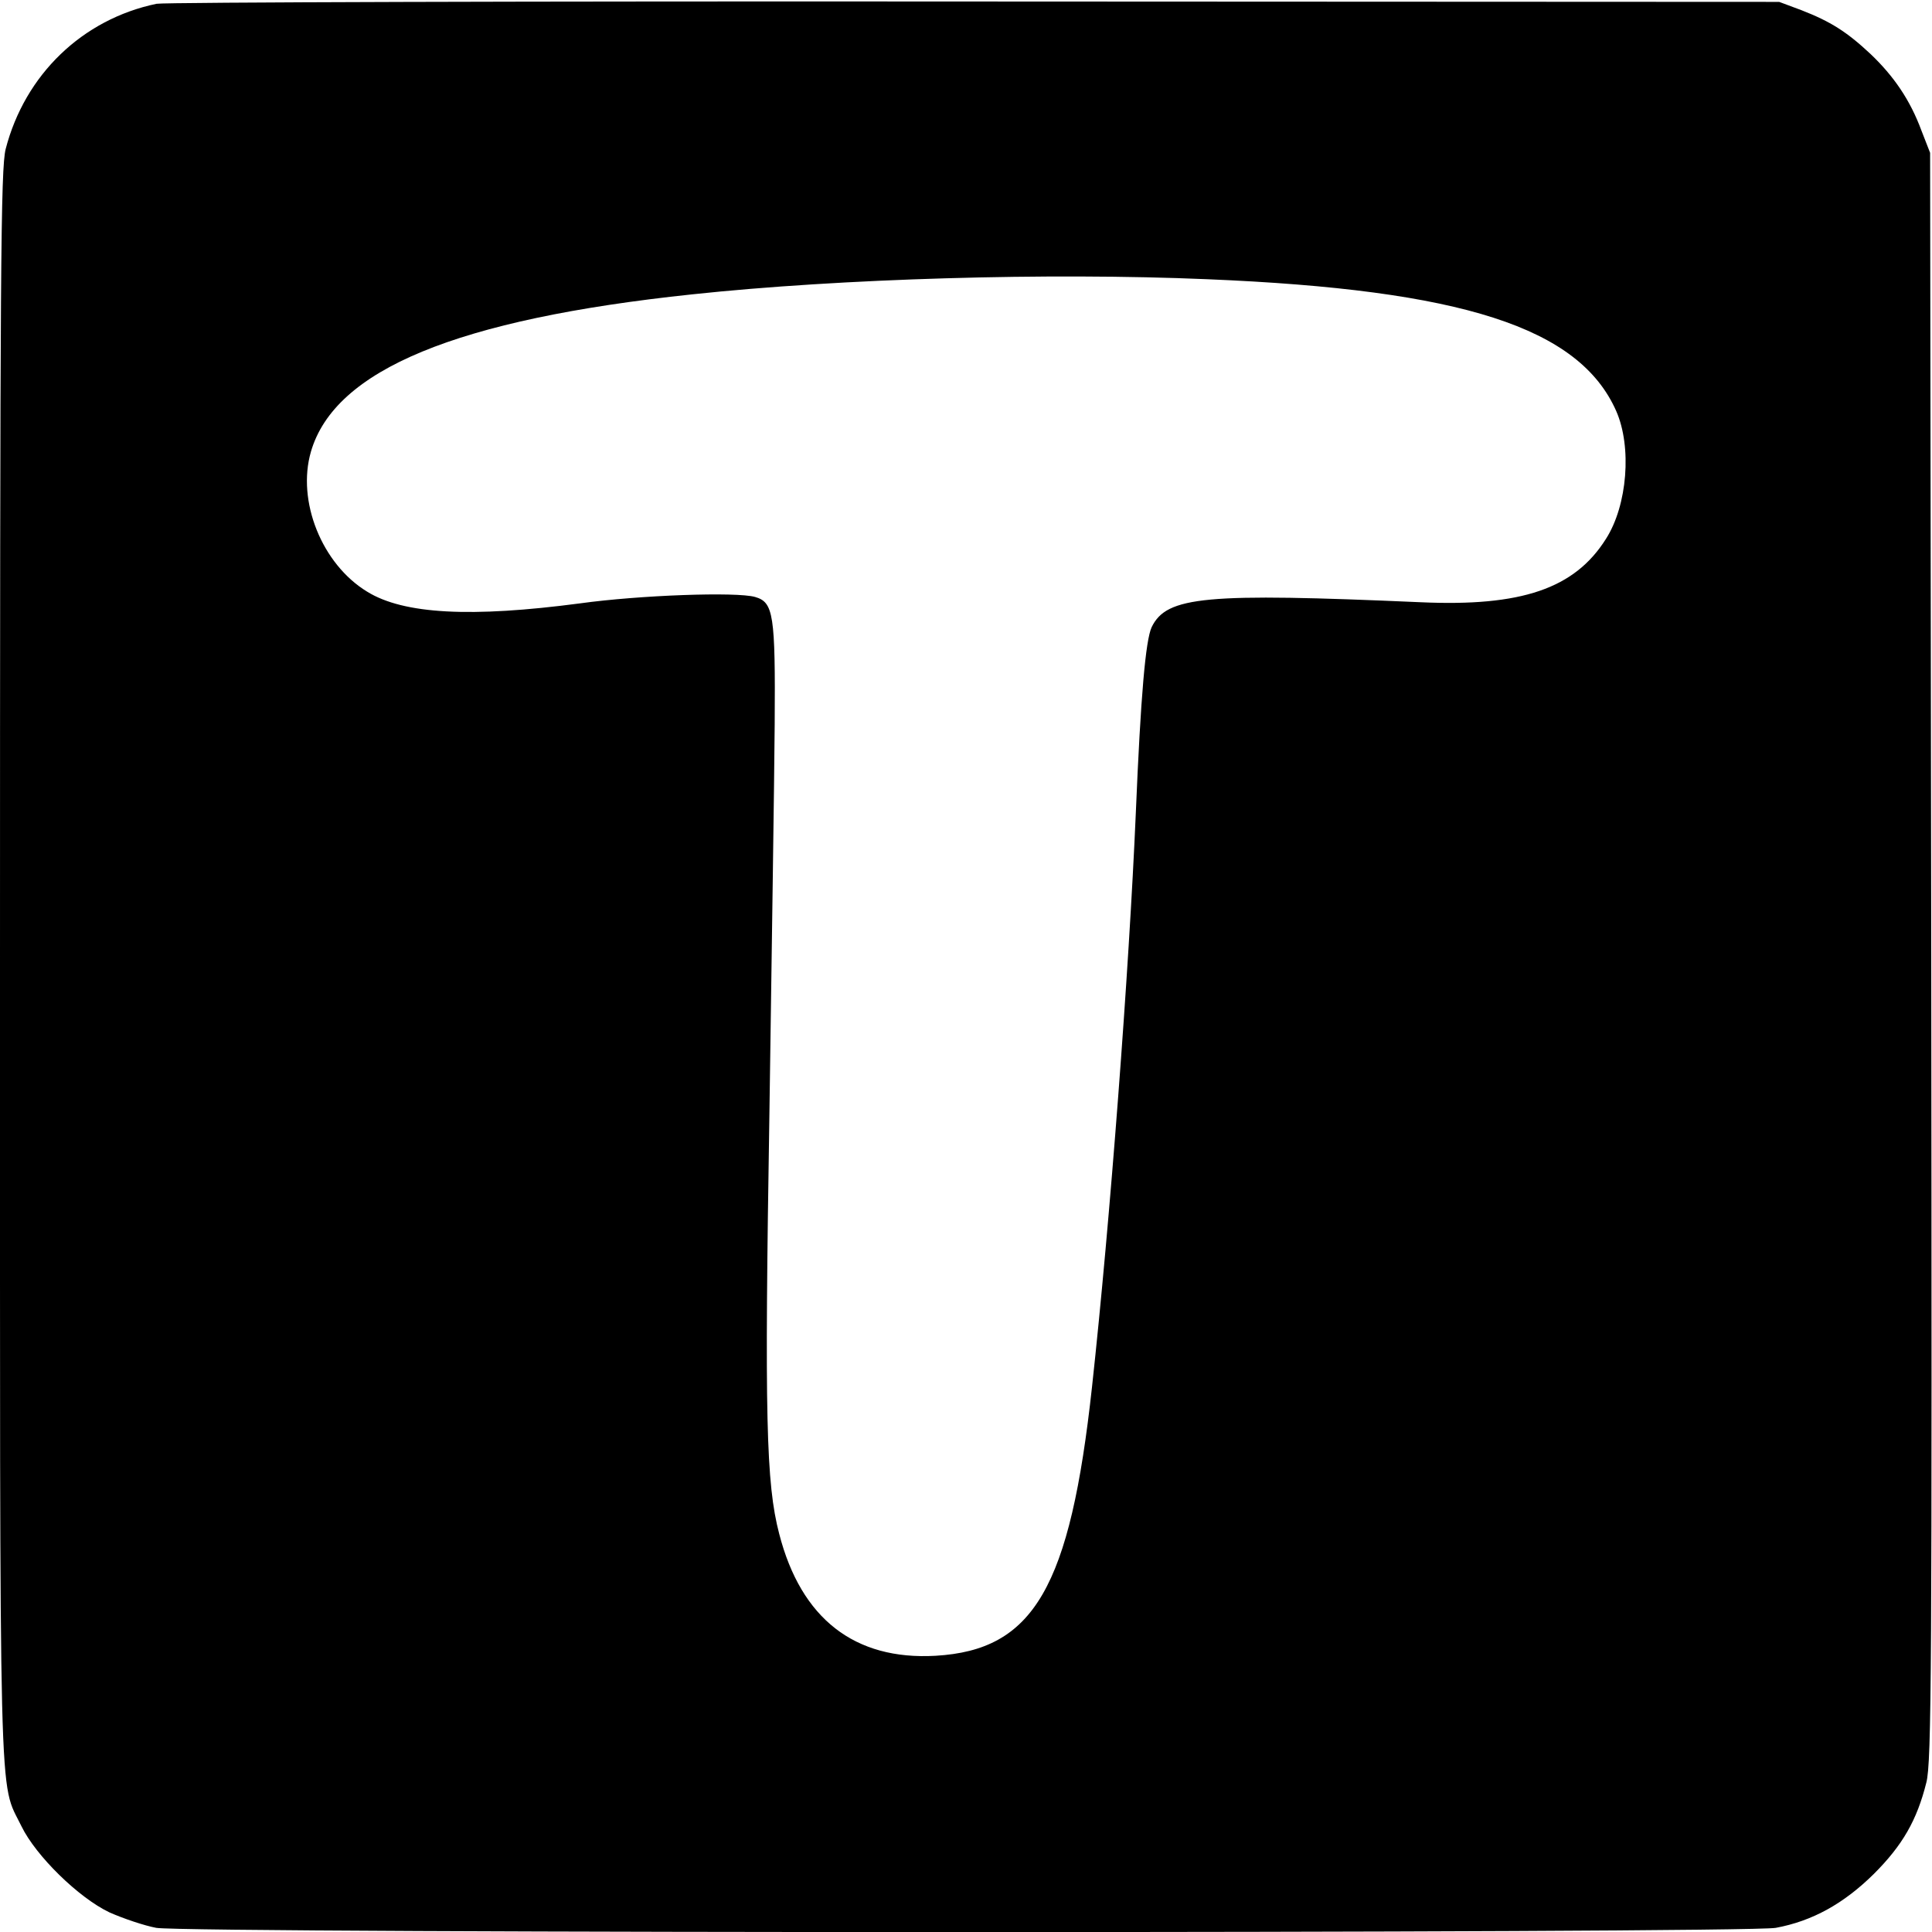 <?xml version="1.0" standalone="no"?>
<!DOCTYPE svg PUBLIC "-//W3C//DTD SVG 20010904//EN"
 "http://www.w3.org/TR/2001/REC-SVG-20010904/DTD/svg10.dtd">
<svg version="1.0" xmlns="http://www.w3.org/2000/svg"
 width="512pt" height="512pt" viewBox="0 0 512 512"
 preserveAspectRatio="xMidYMid meet">
<g transform="translate(0,512) scale(0.1,-0.1)"
fill="#000000" stroke="none">
<path d="M415 5110 c-197 -41 -349 -188 -400 -385 -13 -52 -15 -307 -15 -2165
0 -2303 -4 -2154 57 -2280 38 -78 151 -189 233 -228 36 -16 92 -35 124 -41 84
-15 4208 -15 4292 0 97 18 180 64 260 143 76 76 114 142 139 242 14 54 15 300
13 2190 l-3 2129 -23 59 c-30 81 -73 144 -135 203 -63 59 -106 86 -183 116
l-59 22 -2130 1 c-1172 1 -2148 -2 -2170 -6z m2785 -730 c676 -28 985 -128
1083 -349 42 -95 30 -250 -27 -339 -83 -132 -224 -180 -491 -168 -571 25 -673
16 -713 -66 -16 -35 -29 -180 -42 -493 -18 -418 -68 -1080 -116 -1520 -58
-532 -154 -698 -415 -713 -214 -12 -356 98 -414 323 -35 134 -39 311 -26 1112
6 422 13 887 14 1033 2 292 -3 324 -52 338 -49 14 -305 5 -464 -17 -288 -38
-467 -29 -564 31 -120 73 -187 240 -149 371 63 217 386 351 1011 417 394 42
942 58 1365 40z"/>
</g>
</svg>
